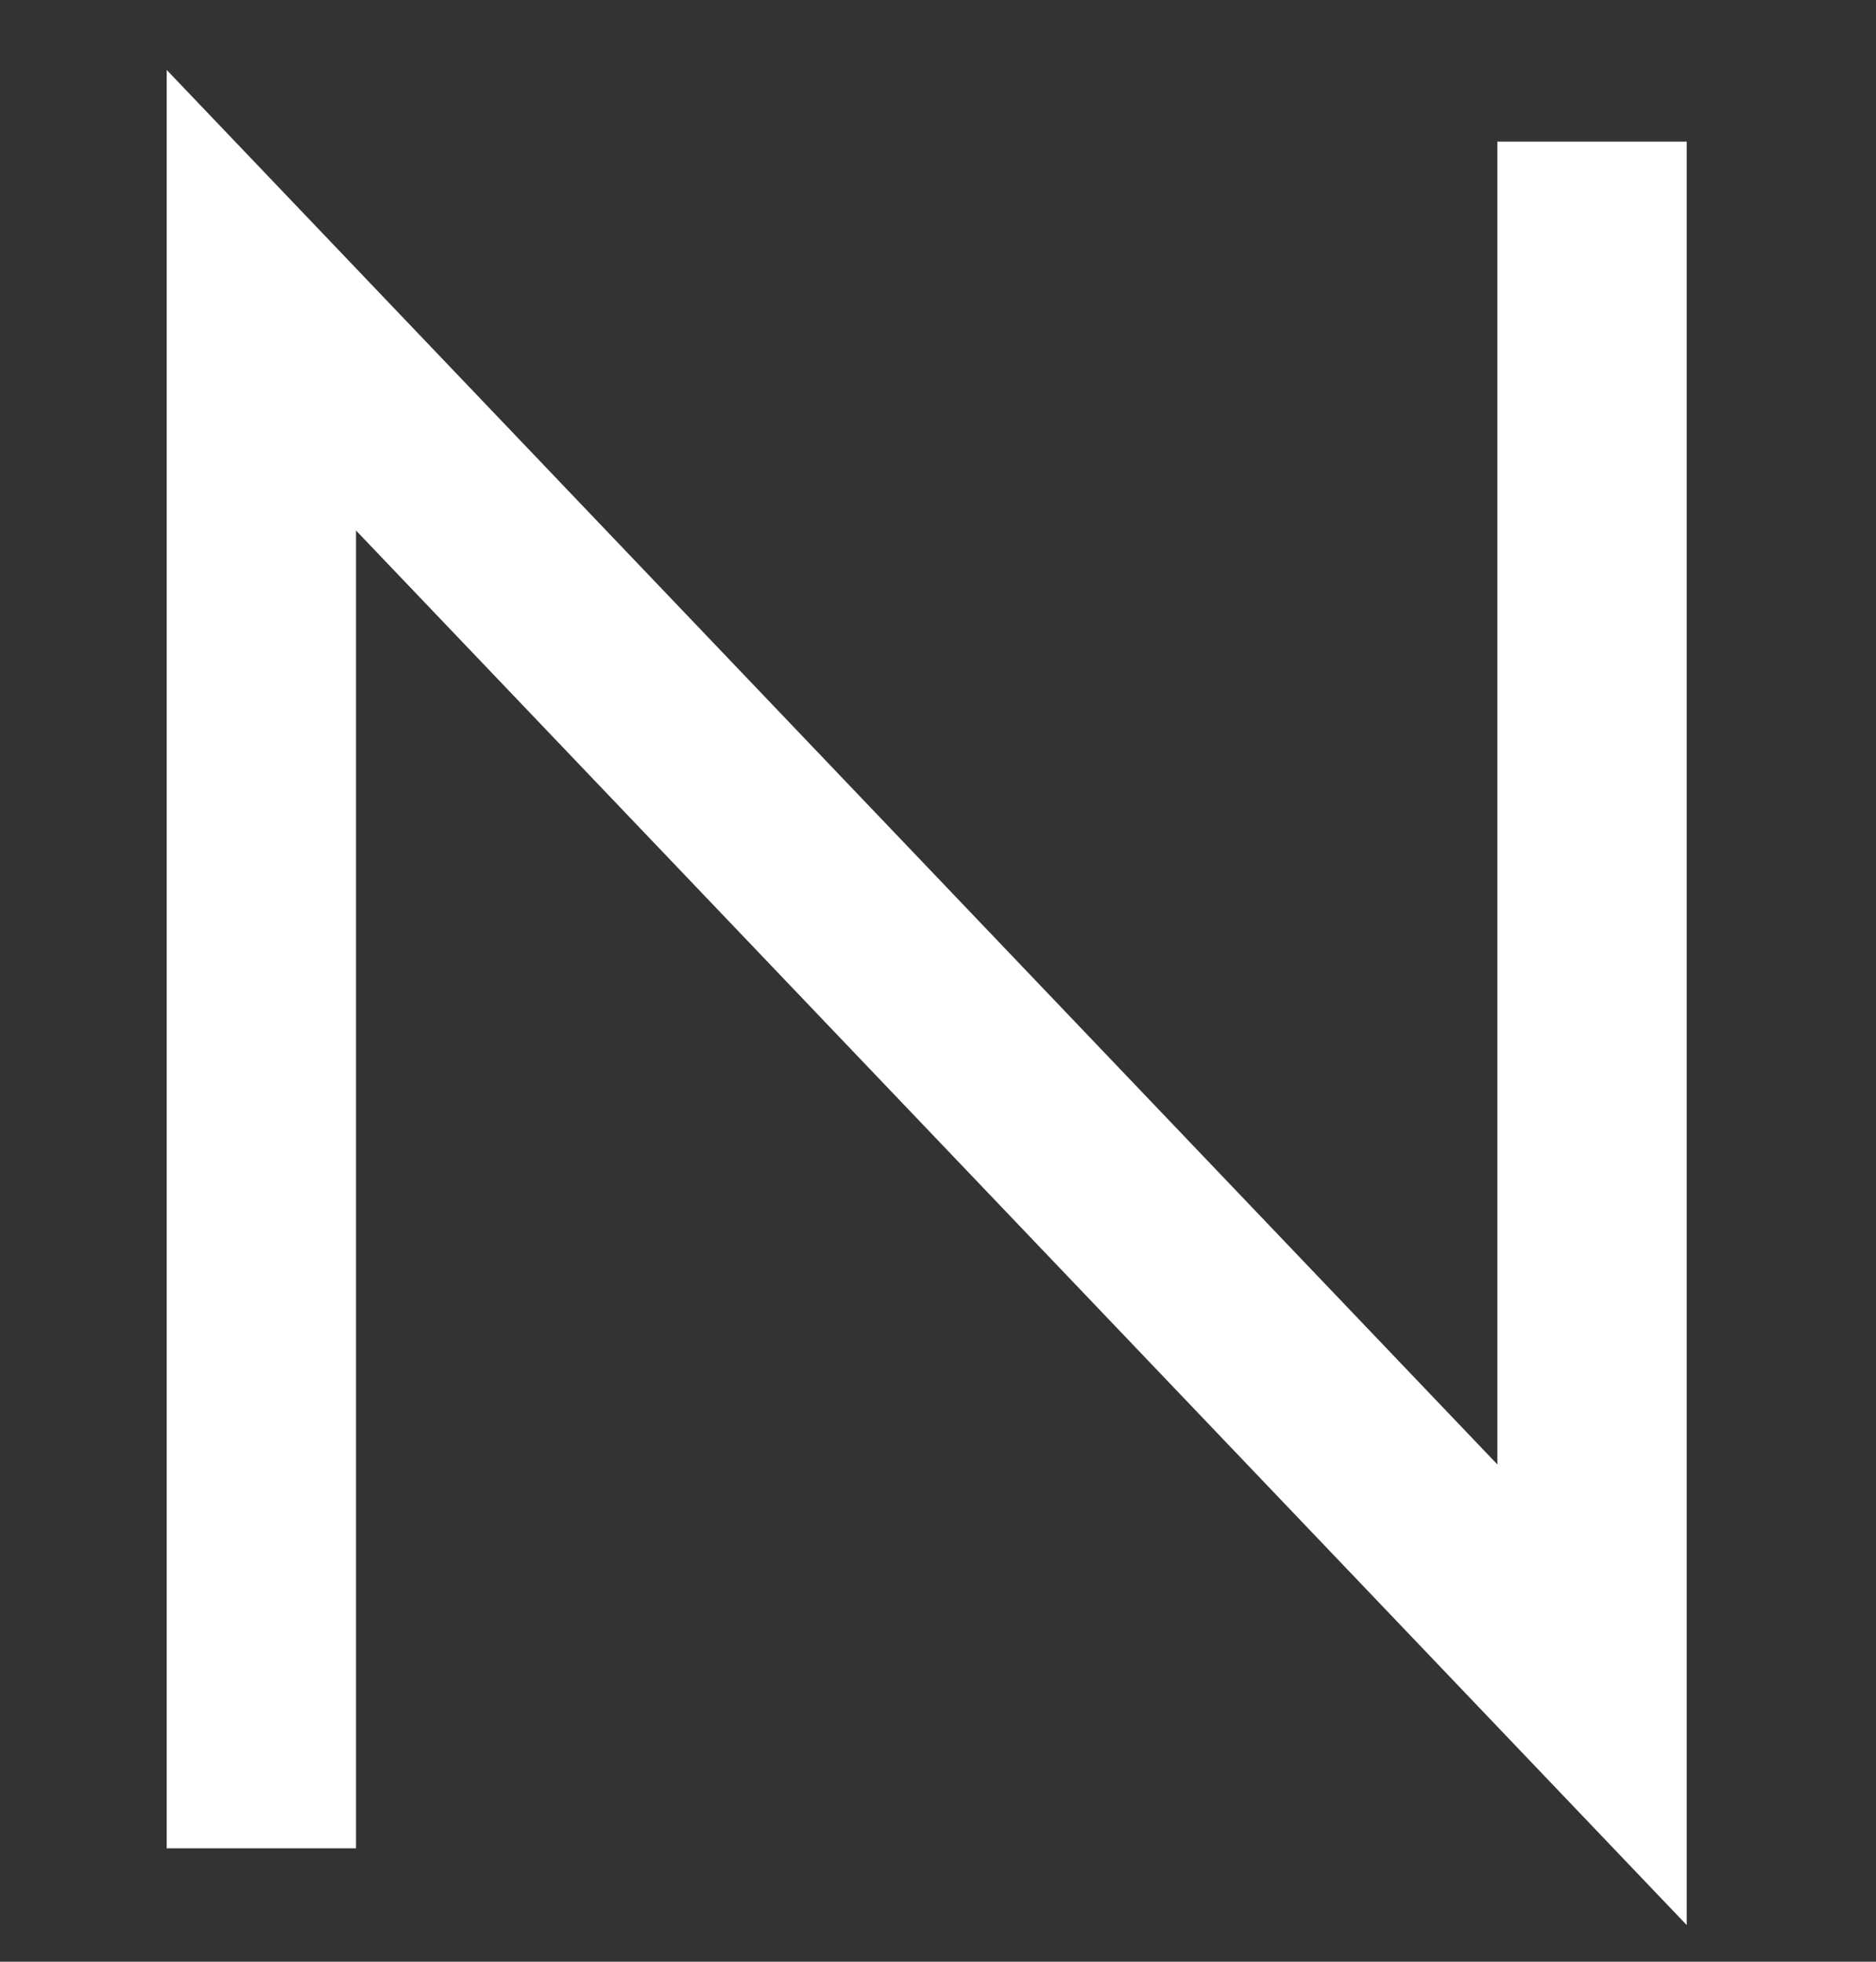 <?xml version="1.0" encoding="UTF-8"?><svg id="_レイヤー_2" xmlns="http://www.w3.org/2000/svg" viewBox="0 0 44 46"><rect x="0" y="0" width="44" height="46" fill="#333333" stroke="none"/><defs><style>.cls-1{fill:none;}.cls-1,.cls-2{stroke-width:0px;}.cls-2{fill:#fff;}</style></defs><g id="_レイヤー_2-2"><path class="cls-2" d="m3.91,43.34V1.64l31.21,32.7V3.32h4.44v41.82L8.35,12.44v30.9H3.91Z"/><rect class="cls-1" width="44" height="46"/></g></svg>